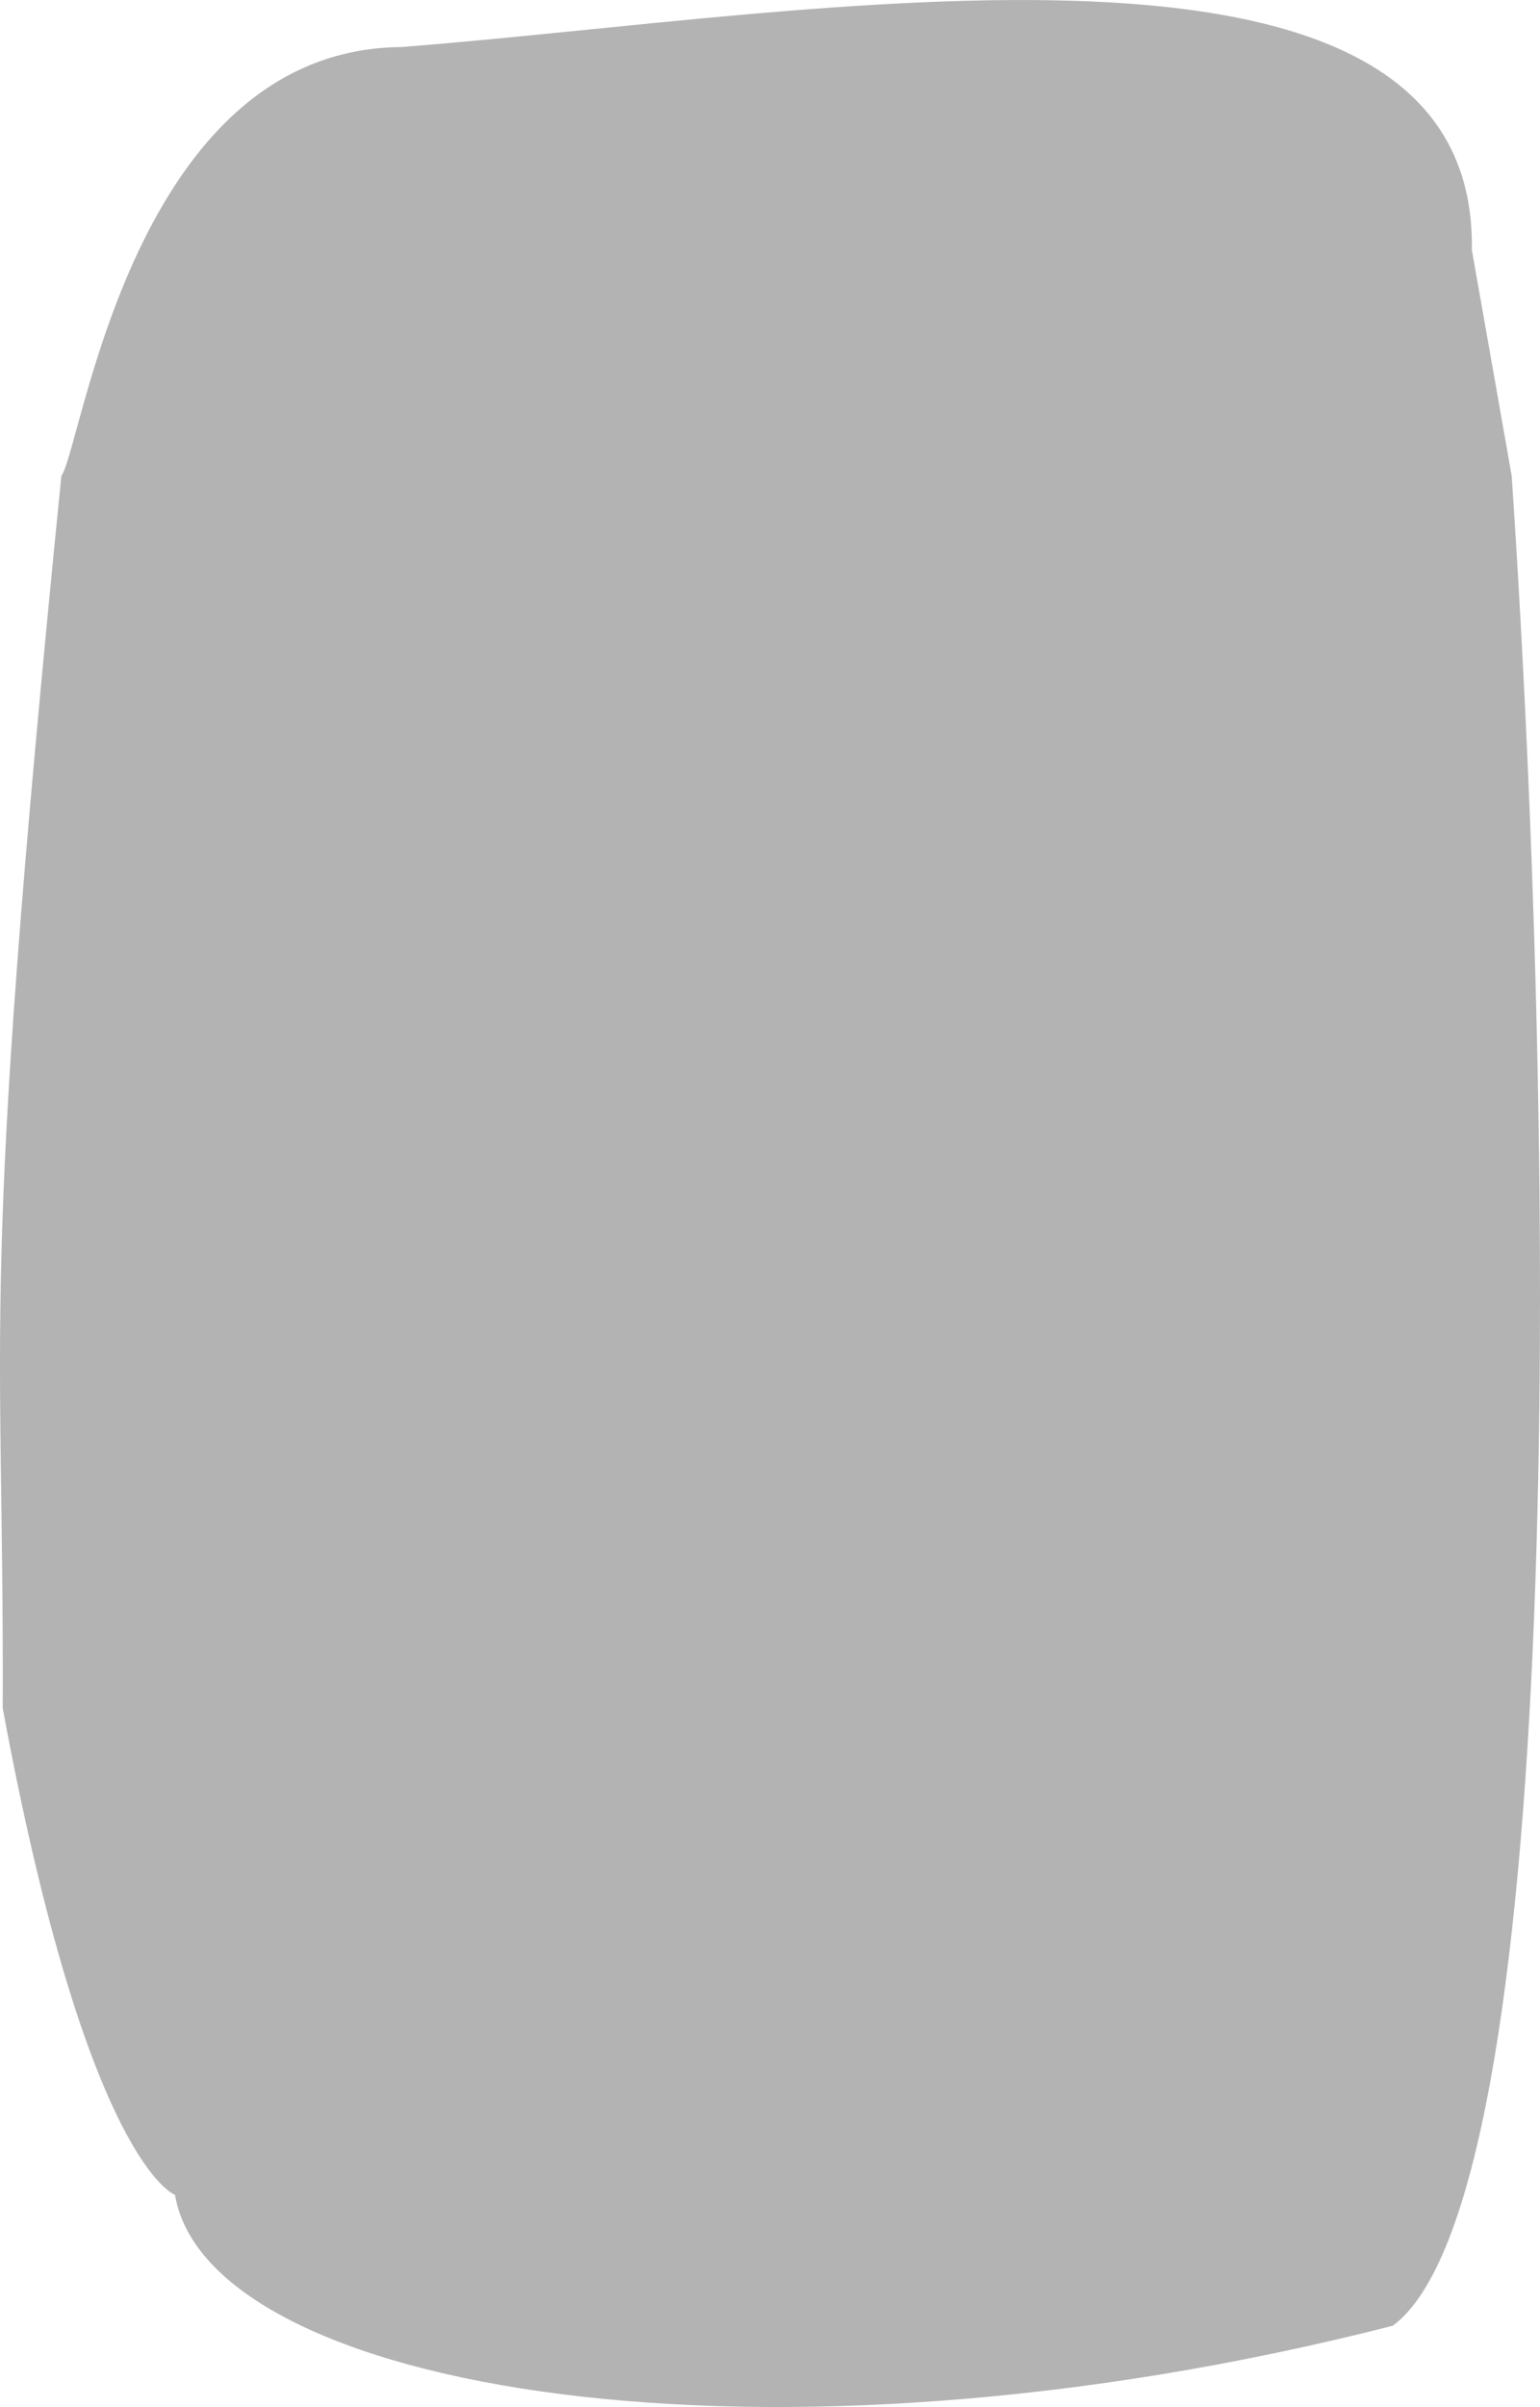 <svg xmlns="http://www.w3.org/2000/svg" width="102.591" height="160.287" viewBox="0 0 102.591 160.287">
  <path id="Red_spot_2" data-name="Red spot 2" d="M875.323,242.441c-17.881.177-21.222,26.614-22.617,28.559-5.533,55.1-3.813,55.746-3.907,82.059,5.62,30.4,11.477,32.41,11.477,32.41,2.206,13.05,39.273,19.421,81.122,8.716,11.389-8.39,11.074-76.238,7.926-123.184-.025-.1-2.628-14.944-2.654-15.046C947.051,231.957,902.7,240.331,875.323,242.441Z" transform="translate(-848.618 -239.307)" opacity="0.3"/>
</svg>
